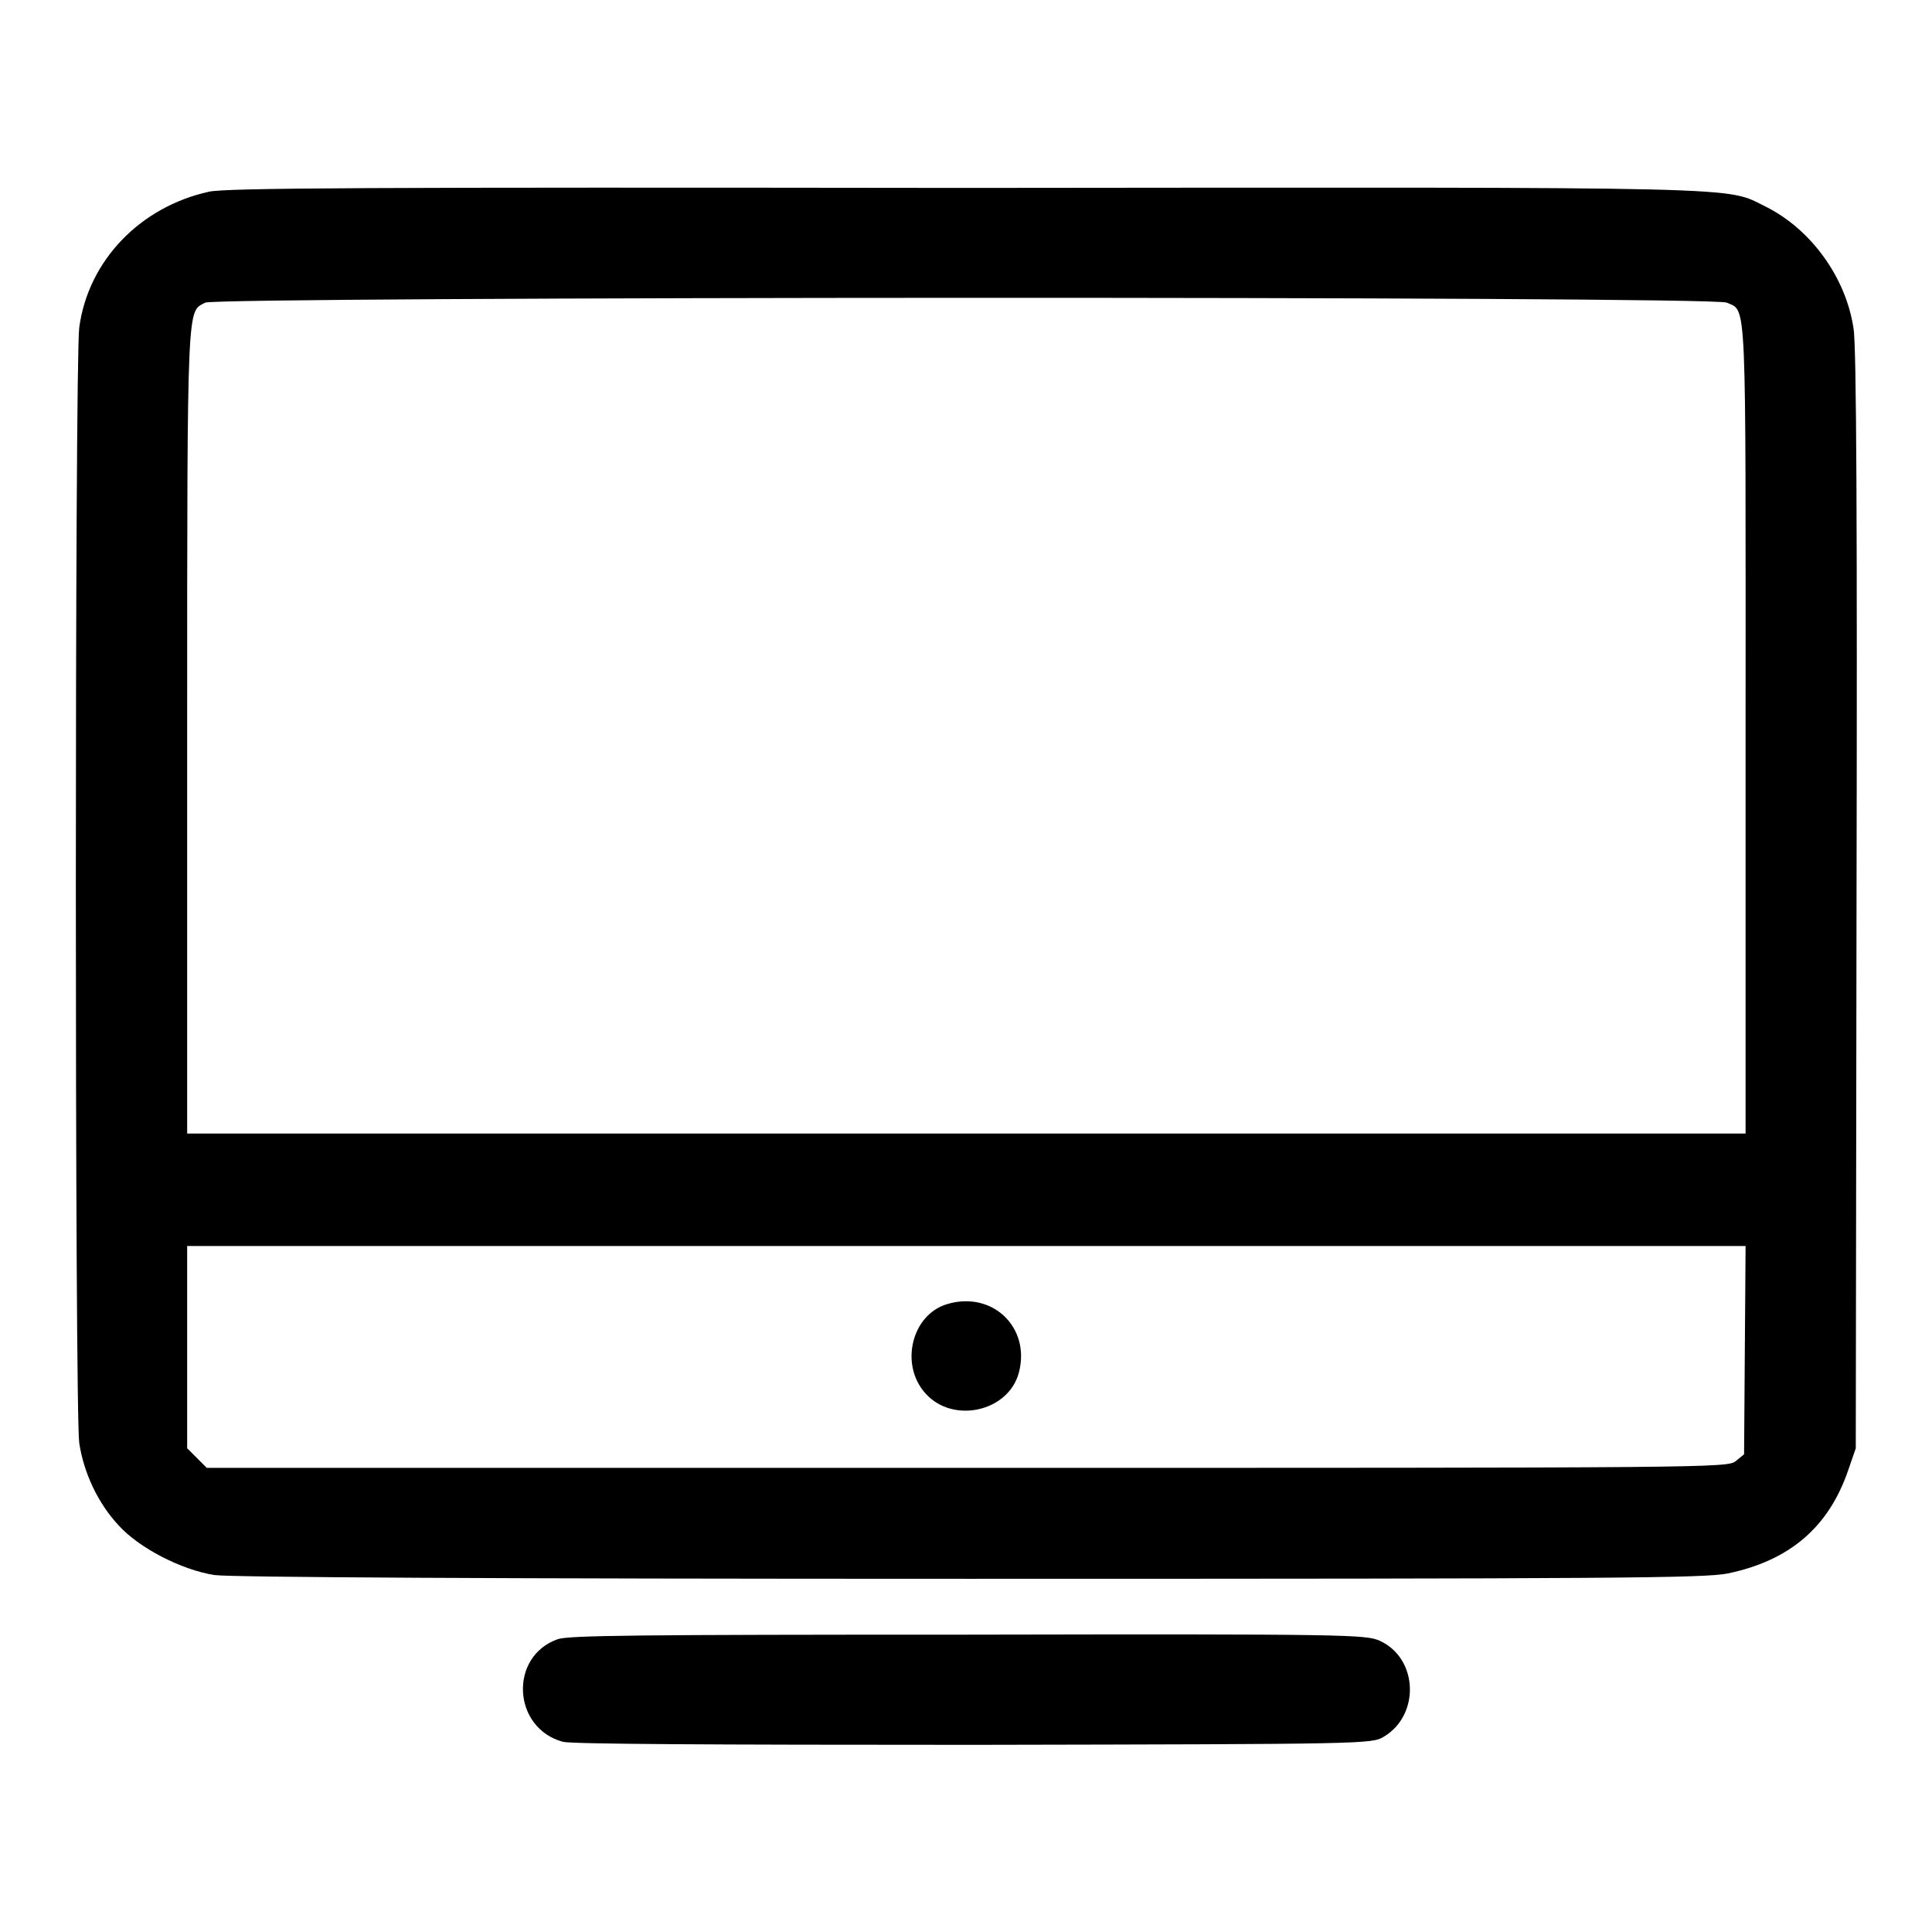 <?xml version="1.0" encoding="utf-8"?>
<!-- Svg Vector Icons : http://www.onlinewebfonts.com/icon -->
<!DOCTYPE svg PUBLIC "-//W3C//DTD SVG 1.1//EN" "http://www.w3.org/Graphics/SVG/1.1/DTD/svg11.dtd">
<svg version="1.1" xmlns="http://www.w3.org/2000/svg" xmlns:xlink="http://www.w3.org/1999/xlink" x="0px" y="0px" viewBox="0 0 256 256" enable-background="new 0 0 256 256" xml:space="preserve">
<g><g><g><path fill="#000000" d="M27.7,25.4c-9.1,2-16,9.1-17.2,18c-0.6,4.5-0.6,143.8,0,147.8c0.6,4,2.5,8,5.2,10.9c2.7,3,8.3,5.9,12.7,6.6c1.9,0.3,37.1,0.5,100,0.5c86.6,0,97.3-0.1,100.5-0.7c8.2-1.7,13.4-6.1,16-13.7l1-2.9l0.1-72.6c0.1-48.8,0-73.7-0.4-75.8c-1-6.7-5.6-13.1-11.6-16.1c-5.5-2.7-0.2-2.6-106.2-2.5C48.5,24.8,30,24.9,27.7,25.4z M228.8,40.1c2.7,1.2,2.5-1.6,2.5,56.6v53.5H128H24.8V96.5c0-57.5,0-55.1,2.4-56.4C28.7,39.3,226.9,39.2,228.8,40.1z M231.2,178.8l-0.1,13.9l-1.1,0.9c-1.1,0.9-3.3,0.9-101.8,0.9H27.4l-1.3-1.3l-1.3-1.3v-13.4v-13.4H128h103.3L231.2,178.8z"/><path fill="#000000" d="M125.5,172.8c-4.7,1.4-6.3,8-2.9,11.8c3.6,4.1,11,2.5,12.4-2.7C136.6,175.9,131.5,171,125.5,172.8z"/><path fill="#000000" d="M73.9,217.2c-6.5,2.3-6,11.8,0.7,13.6c1.2,0.3,19.4,0.4,54.5,0.4c52.1-0.1,52.7-0.1,54.3-1.1c4.8-2.9,4.5-10.4-0.6-12.7c-1.8-0.8-4.2-0.9-54.5-0.8C84.1,216.6,75.4,216.7,73.9,217.2z"/></g></g></g>
</svg>